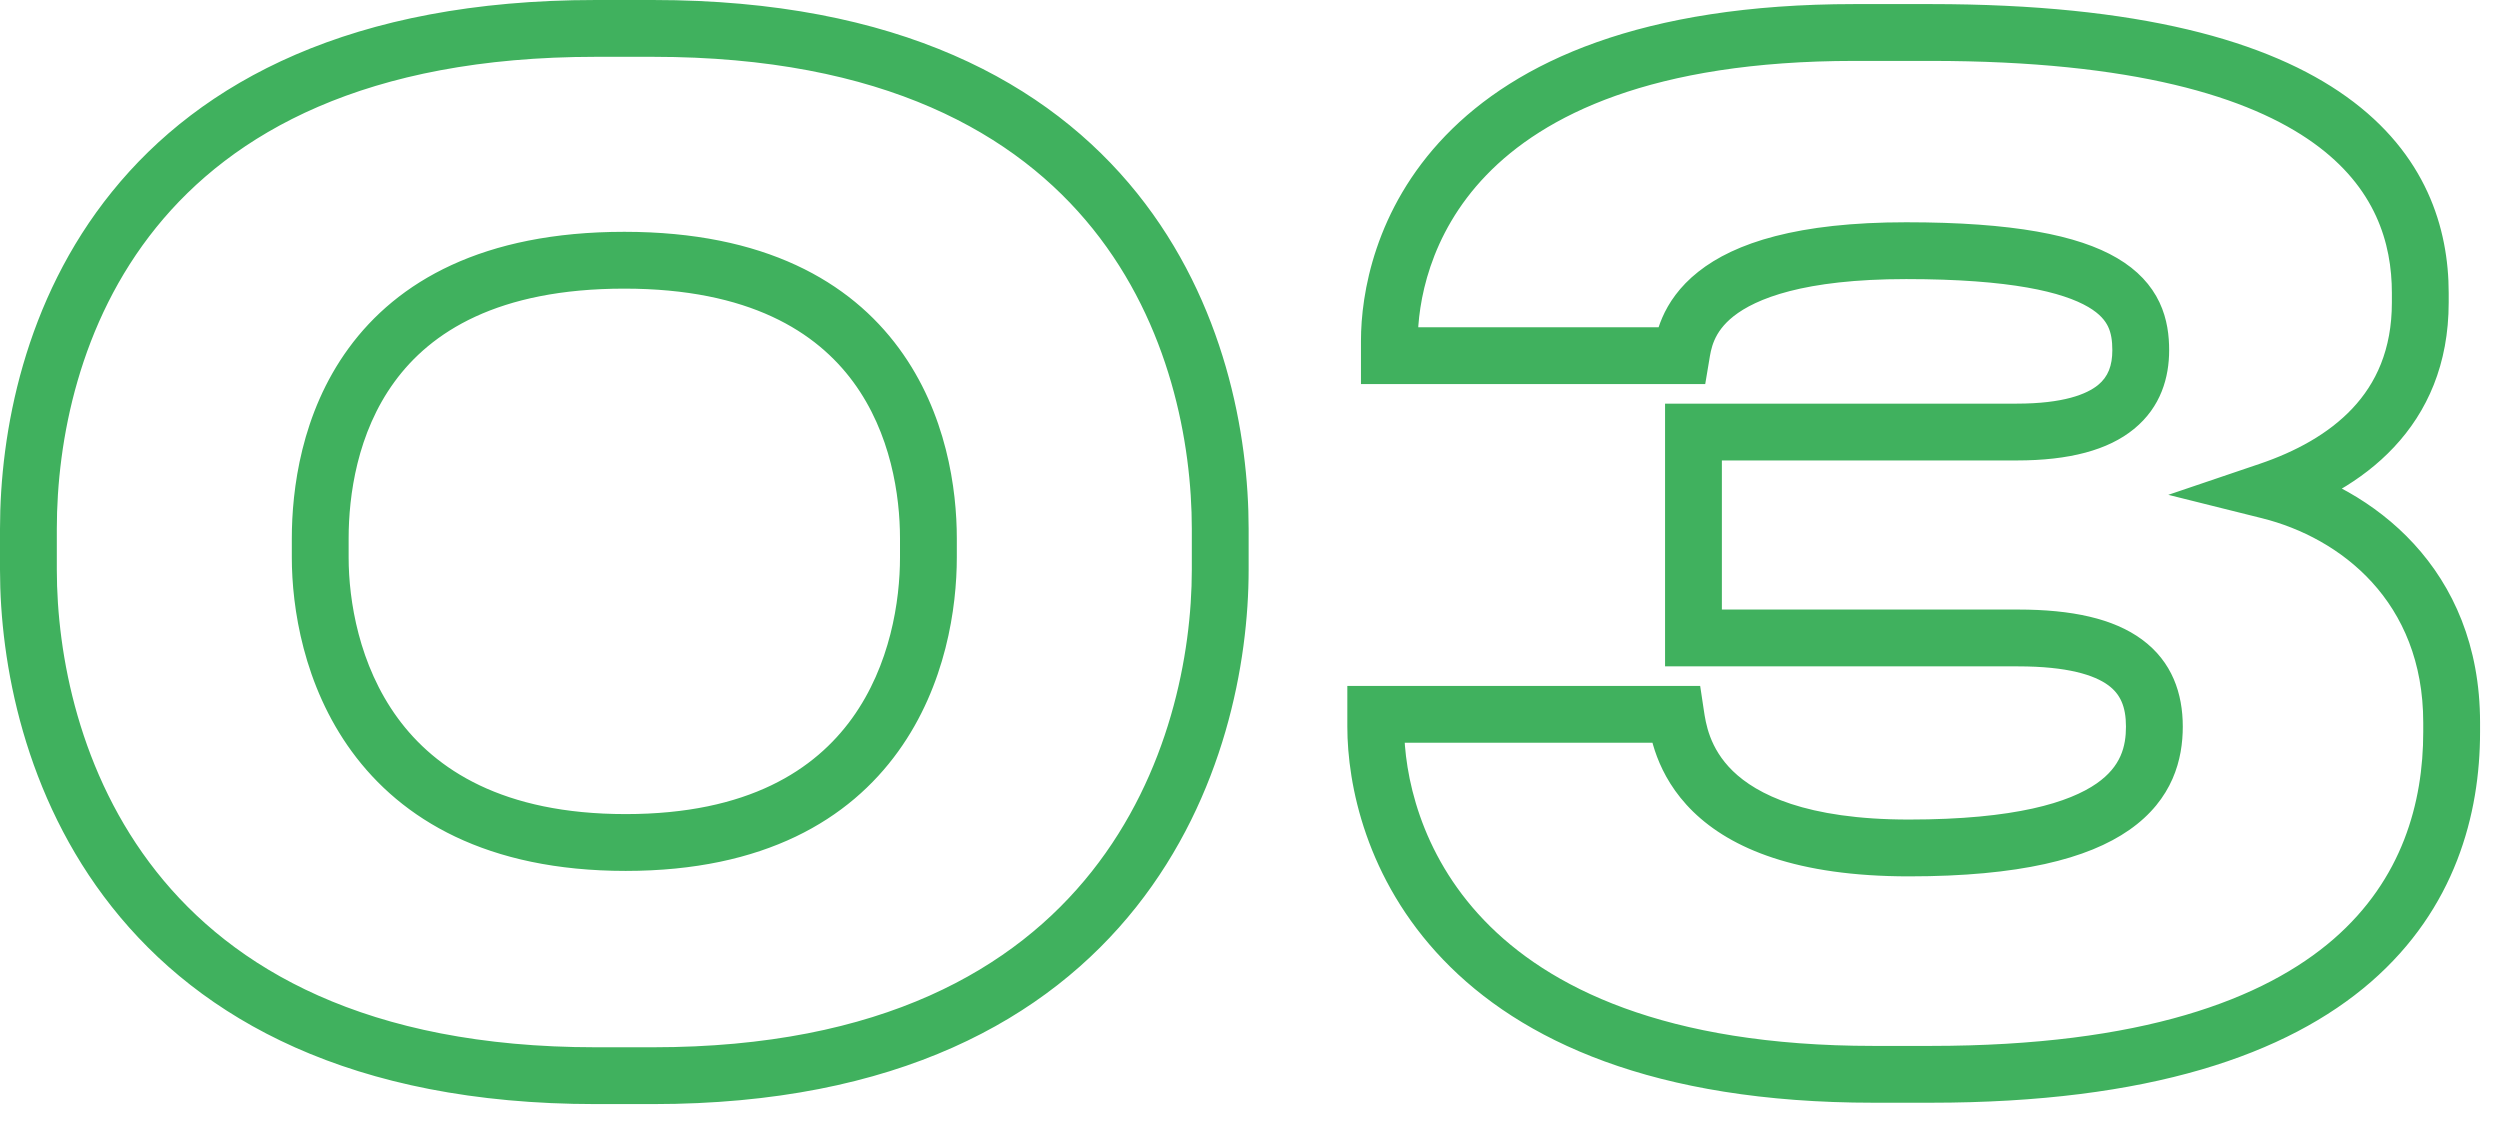 <?xml version="1.0" encoding="UTF-8"?> <svg xmlns="http://www.w3.org/2000/svg" width="44" height="20" viewBox="0 0 44 20" fill="none"><path d="M10.484 0.5V1H11.492V0.5V4.19617e-05H10.484V0.5ZM11.492 0.5V1C15.556 1 17.897 2.362 19.235 4.029C20.59 5.717 20.976 7.795 20.976 9.308H21.476H21.976C21.976 7.654 21.558 5.327 20.015 3.403C18.454 1.458 15.803 4.19617e-05 11.492 4.19617e-05V0.5ZM21.476 9.308H20.976V10.028H21.476H21.976V9.308H21.476ZM21.476 10.028H20.976C20.976 11.515 20.579 13.618 19.215 15.339C17.869 17.038 15.527 18.432 11.492 18.432V18.932V19.432C15.785 19.432 18.435 17.934 19.999 15.961C21.545 14.01 21.976 11.661 21.976 10.028H21.476ZM11.492 18.932V18.432H10.484V18.932V19.432H11.492V18.932ZM10.484 18.932V18.432C6.436 18.432 4.095 17.038 2.752 15.34C1.391 13.619 1 11.516 1 10.028H0.5H-0C-0 11.66 0.424 14.009 1.968 15.96C3.529 17.934 6.179 19.432 10.484 19.432V18.932ZM0.5 10.028H1V9.308H0.5H-0V10.028H0.5ZM0.5 9.308H1C1 7.758 1.392 5.682 2.749 4.003C4.089 2.345 6.429 1 10.484 1V0.5V4.19617e-05C6.186 4.19617e-05 3.535 1.439 1.971 3.375C0.423 5.29 -0 7.618 -0 9.308H0.5ZM16.34 9.812H16.84V9.476H16.34H15.84V9.812H16.34ZM16.34 9.476H16.84C16.84 8.618 16.663 7.272 15.821 6.129C14.959 4.957 13.46 4.08 10.988 4.08V4.58V5.08C13.196 5.08 14.372 5.847 15.016 6.721C15.681 7.624 15.84 8.726 15.84 9.476H16.34ZM10.988 4.58V4.08C8.494 4.08 6.992 4.956 6.135 6.13C5.299 7.275 5.136 8.623 5.136 9.476H5.636H6.136C6.136 8.722 6.285 7.621 6.943 6.72C7.579 5.848 8.754 5.08 10.988 5.08V4.58ZM5.636 9.476H5.136V9.812H5.636H6.136V9.476H5.636ZM5.636 9.812H5.136C5.136 10.69 5.34 12.062 6.192 13.227C7.065 14.421 8.568 15.328 11.012 15.328V14.828V14.328C8.848 14.328 7.662 13.543 6.999 12.637C6.316 11.703 6.136 10.566 6.136 9.812H5.636ZM11.012 14.828V15.328C13.456 15.328 14.948 14.421 15.809 13.224C16.65 12.057 16.84 10.685 16.84 9.812H16.34H15.84C15.84 10.571 15.67 11.707 14.998 12.64C14.347 13.544 13.175 14.328 11.012 14.328V14.828ZM24.213 12.572V12.072H23.713V12.572H24.213ZM29.493 12.572L29.987 12.498L29.923 12.072H29.493V12.572ZM29.805 11.228H29.305V11.728H29.805V11.228ZM29.805 7.604V7.104H29.305V7.604H29.805ZM29.589 6.26V6.76H30.012L30.082 6.342L29.589 6.26ZM24.453 6.26H23.953V6.76H24.453V6.26ZM39.933 8.636L39.772 8.163L38.162 8.709L39.812 9.121L39.933 8.636ZM33.981 18.908V18.408H32.973V18.908V19.408H33.981V18.908ZM32.973 18.908V18.408C29.288 18.408 27.244 17.37 26.119 16.195C24.985 15.012 24.713 13.618 24.713 12.788H24.213H23.713C23.713 13.806 24.041 15.472 25.397 16.887C26.761 18.311 29.097 19.408 32.973 19.408V18.908ZM24.213 12.788H24.713V12.572H24.213H23.713V12.788H24.213ZM24.213 12.572V13.072H29.493V12.572V12.072H24.213V12.572ZM29.493 12.572L28.998 12.646C29.037 12.903 29.133 13.636 29.801 14.287C30.47 14.937 31.624 15.424 33.597 15.424V14.924V14.424C31.778 14.424 30.916 13.976 30.498 13.57C30.081 13.164 30.021 12.721 29.987 12.498L29.493 12.572ZM33.597 14.924V15.424C35.538 15.424 36.744 15.117 37.474 14.608C38.249 14.068 38.417 13.354 38.417 12.788H37.917H37.417C37.417 13.134 37.332 13.488 36.902 13.788C36.426 14.12 35.472 14.424 33.597 14.424V14.924ZM37.917 12.788H38.417C38.417 12.208 38.231 11.646 37.697 11.254C37.197 10.887 36.468 10.728 35.517 10.728V11.228V11.728C36.39 11.728 36.861 11.881 37.105 12.06C37.315 12.214 37.417 12.432 37.417 12.788H37.917ZM35.517 11.228V10.728H29.805V11.228V11.728H35.517V11.228ZM29.805 11.228H30.305V7.604H29.805H29.305V11.228H29.805ZM29.805 7.604V8.104H35.493V7.604V7.104H29.805V7.604ZM35.493 7.604V8.104C36.421 8.104 37.103 7.922 37.558 7.55C38.035 7.161 38.177 6.637 38.177 6.164H37.677H37.177C37.177 6.435 37.103 6.631 36.926 6.776C36.727 6.938 36.317 7.104 35.493 7.104V7.604ZM37.677 6.164H38.177C38.177 5.916 38.147 5.619 38.007 5.322C37.863 5.018 37.621 4.753 37.261 4.542C36.572 4.137 35.424 3.912 33.549 3.912V4.412V4.912C35.394 4.912 36.31 5.143 36.755 5.404C36.962 5.526 37.054 5.647 37.103 5.75C37.155 5.86 37.177 5.992 37.177 6.164H37.677ZM33.549 4.412V3.912C31.641 3.912 30.535 4.272 29.891 4.782C29.219 5.313 29.135 5.94 29.096 6.178L29.589 6.26L30.082 6.342C30.114 6.148 30.151 5.851 30.511 5.566C30.899 5.26 31.737 4.912 33.549 4.912V4.412ZM29.589 6.26V5.76H24.453V6.26V6.76H29.589V6.26ZM24.453 6.26H24.953V5.996H24.453H23.953V6.26H24.453ZM24.453 5.996H24.953C24.953 5.35 25.145 4.134 26.16 3.082C27.168 2.036 29.066 1.072 32.637 1.072V0.572V0.072C28.888 0.072 26.694 1.088 25.44 2.388C24.193 3.682 23.953 5.179 23.953 5.996H24.453ZM32.637 0.572V1.072H33.981V0.572V0.072H32.637V0.572ZM33.981 0.572V1.072C37.562 1.072 39.592 1.709 40.716 2.515C41.808 3.297 42.097 4.276 42.097 5.156H42.597H43.097C43.097 4.02 42.702 2.707 41.298 1.702C39.926 0.719 37.648 0.072 33.981 0.072V0.572ZM42.597 5.156H42.097V5.324H42.597H43.097V5.156H42.597ZM42.597 5.324H42.097C42.097 6.156 41.816 6.748 41.404 7.187C40.982 7.637 40.399 7.95 39.772 8.163L39.933 8.636L40.093 9.11C40.811 8.866 41.56 8.483 42.133 7.871C42.718 7.248 43.097 6.412 43.097 5.324H42.597ZM39.933 8.636L39.812 9.121C41.192 9.466 42.649 10.584 42.649 12.716H43.149H43.649C43.649 10 41.745 8.574 40.054 8.151L39.933 8.636ZM43.149 12.716H42.649V12.884H43.149H43.649V12.716H43.149ZM43.149 12.884H42.649C42.649 14.127 42.28 15.477 41.072 16.527C39.851 17.587 37.698 18.408 33.981 18.408V18.908V19.408C37.824 19.408 40.254 18.561 41.728 17.282C43.213 15.991 43.649 14.329 43.649 12.884H43.149Z" fill="#40B15E"></path></svg> 